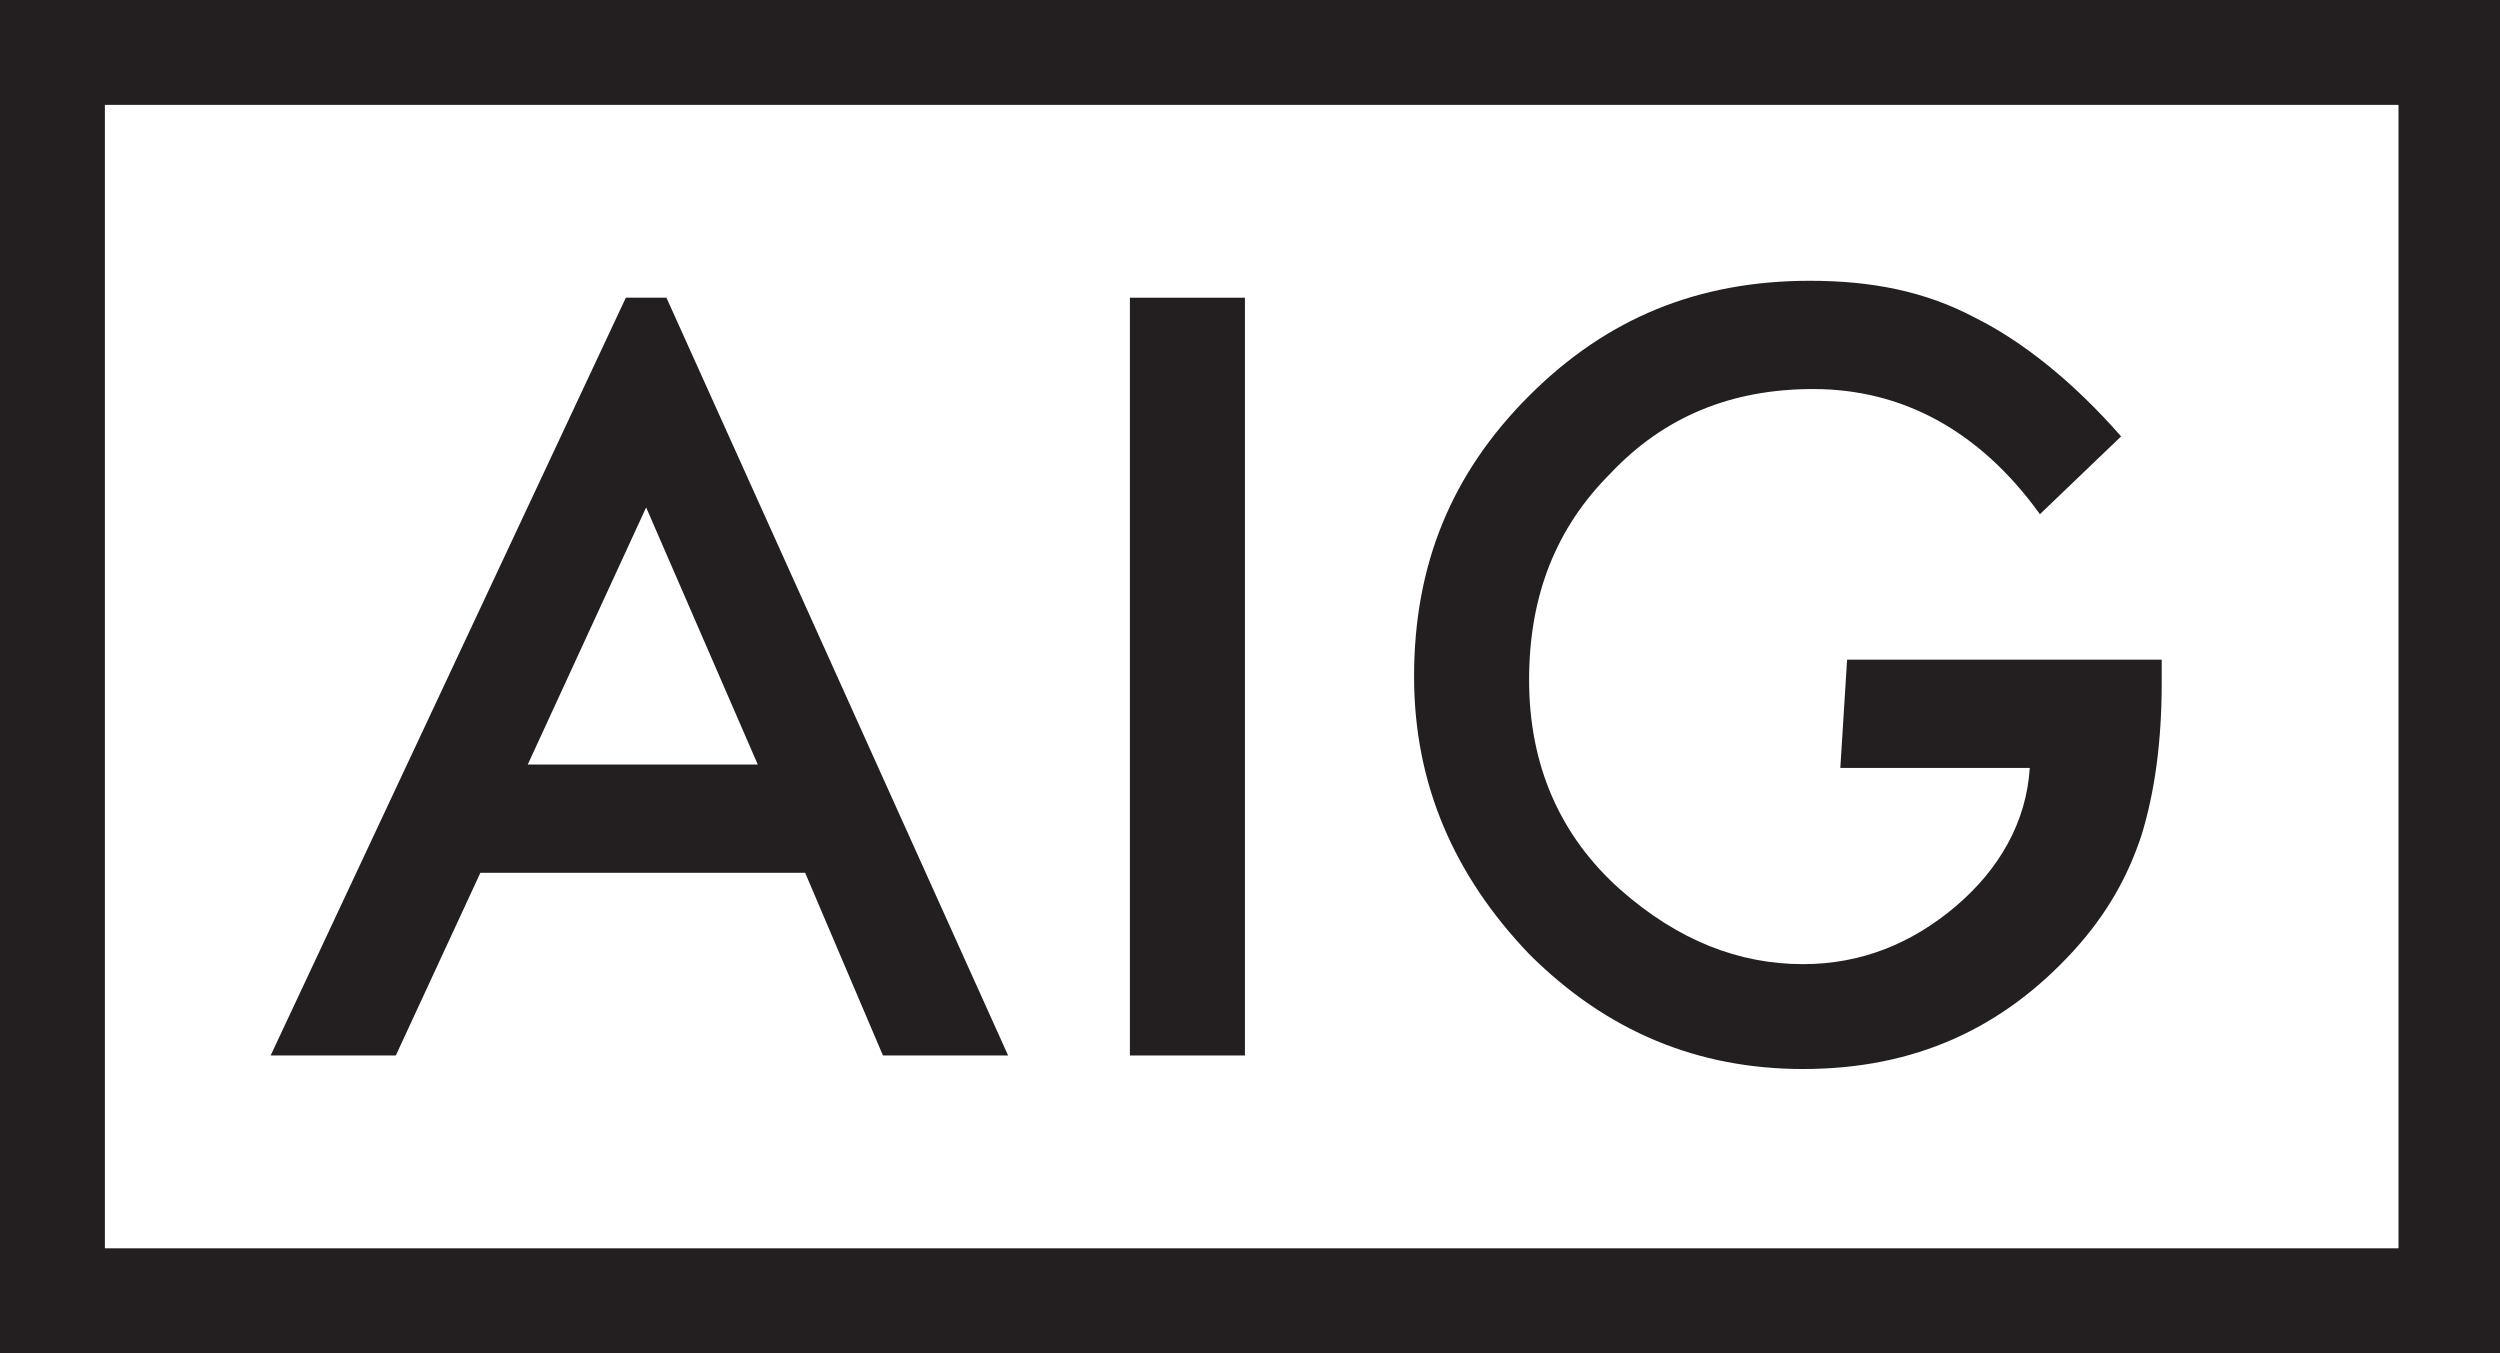 <?xml version="1.0" encoding="utf-8"?>
<!-- Generator: Adobe Illustrator 19.0.0, SVG Export Plug-In . SVG Version: 6.00 Build 0)  -->
<svg version="1.1" id="Layer_1" xmlns="http://www.w3.org/2000/svg" xmlns:xlink="http://www.w3.org/1999/xlink" x="0px" y="0px"
	 width="73.9px" height="40px" viewBox="-268 377 73.9 40" style="enable-background:new -268 377 73.9 40;" xml:space="preserve">
<style type="text/css">
	.st0{fill:#231F20;}
</style>
<g>
	<g>
		<path class="st0" d="M-248.9,392l3.3,7.6h-6.8L-248.9,392z M-249.5,385.8l-10.5,22.4h3.7l2.5-5.4h9.6l2.3,5.4h3.7l-10.1-22.4
			L-249.5,385.8L-249.5,385.8z"/>
		<rect x="-234.6" y="385.8" class="st0" width="3.4" height="22.4"/>
		<g>
			<path class="st0" d="M-213.4,396.5h9.3v0.7c0,1.7-0.2,3.2-0.6,4.5c-0.4,1.2-1,2.3-2,3.4c-2.1,2.3-4.7,3.5-8,3.5
				c-3.1,0-5.8-1.1-8.1-3.4c-2.2-2.3-3.4-5-3.4-8.2c0-3.3,1.1-6,3.4-8.3s5-3.4,8.3-3.4c1.8,0,3.4,0.3,4.9,1.1
				c1.4,0.7,2.9,1.9,4.3,3.5l-2.4,2.3c-1.8-2.5-4.1-3.7-6.7-3.7c-2.4,0-4.4,0.8-6,2.5c-1.6,1.6-2.4,3.6-2.4,6.1s0.9,4.6,2.7,6.2
				c1.7,1.5,3.5,2.2,5.4,2.2c1.7,0,3.2-0.6,4.5-1.7s2.1-2.5,2.2-4.1h-5.6L-213.4,396.5L-213.4,396.5z"/>
		</g>
	</g>
	<g>
		<g>
			<path class="st0" d="M-264.9,380.1h67.8v33.8h-67.8L-264.9,380.1L-264.9,380.1z M-268,417h73.9v-40H-268V417z"/>
		</g>
	</g>
</g>
</svg>
